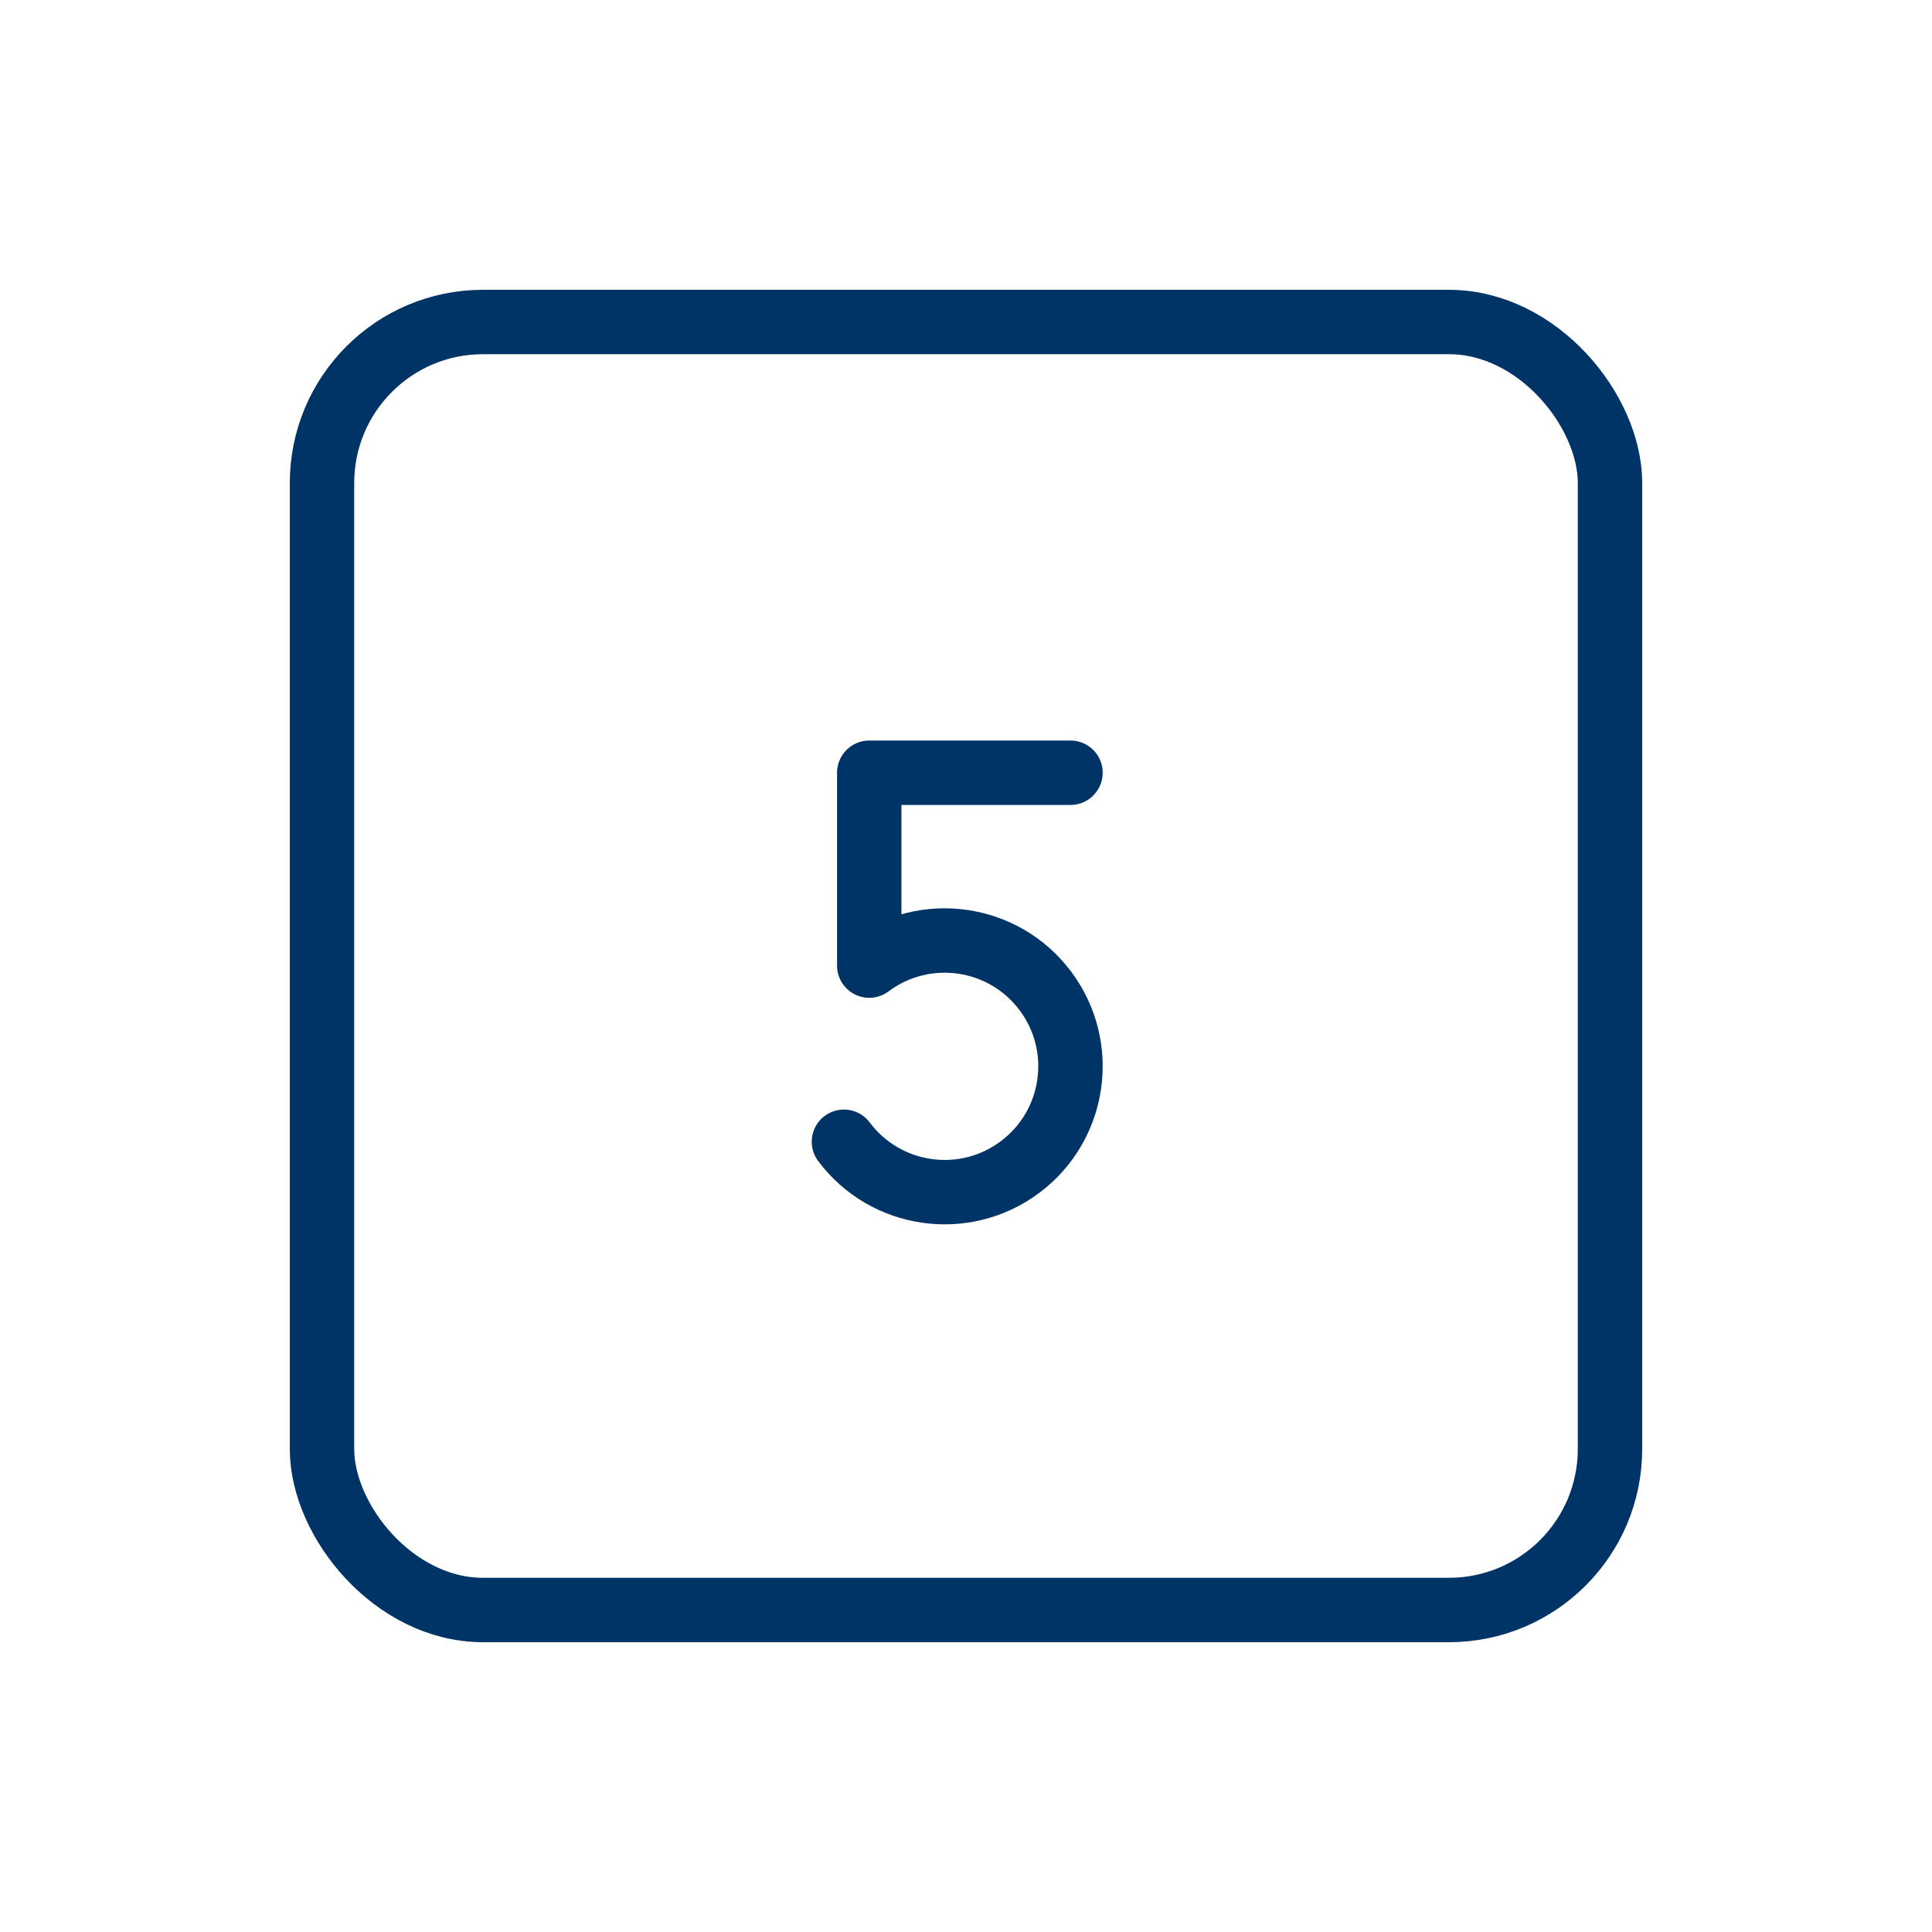 <svg width="60" height="60" viewBox="0 0 60 60" fill="none" xmlns="http://www.w3.org/2000/svg">
<path d="M26.209 35.458C27.503 37.185 29.952 37.537 31.679 36.243C33.406 34.95 33.758 32.501 32.465 30.774C31.172 29.046 28.723 28.695 26.995 29.988L26.995 23.998L33.245 23.998" stroke="#003366" stroke-width="2" stroke-linecap="round" stroke-linejoin="round"/>
<rect x="10" y="10" width="40" height="40" rx="5" stroke="#003366" stroke-width="2" stroke-linecap="round" stroke-linejoin="round"/>
</svg>
